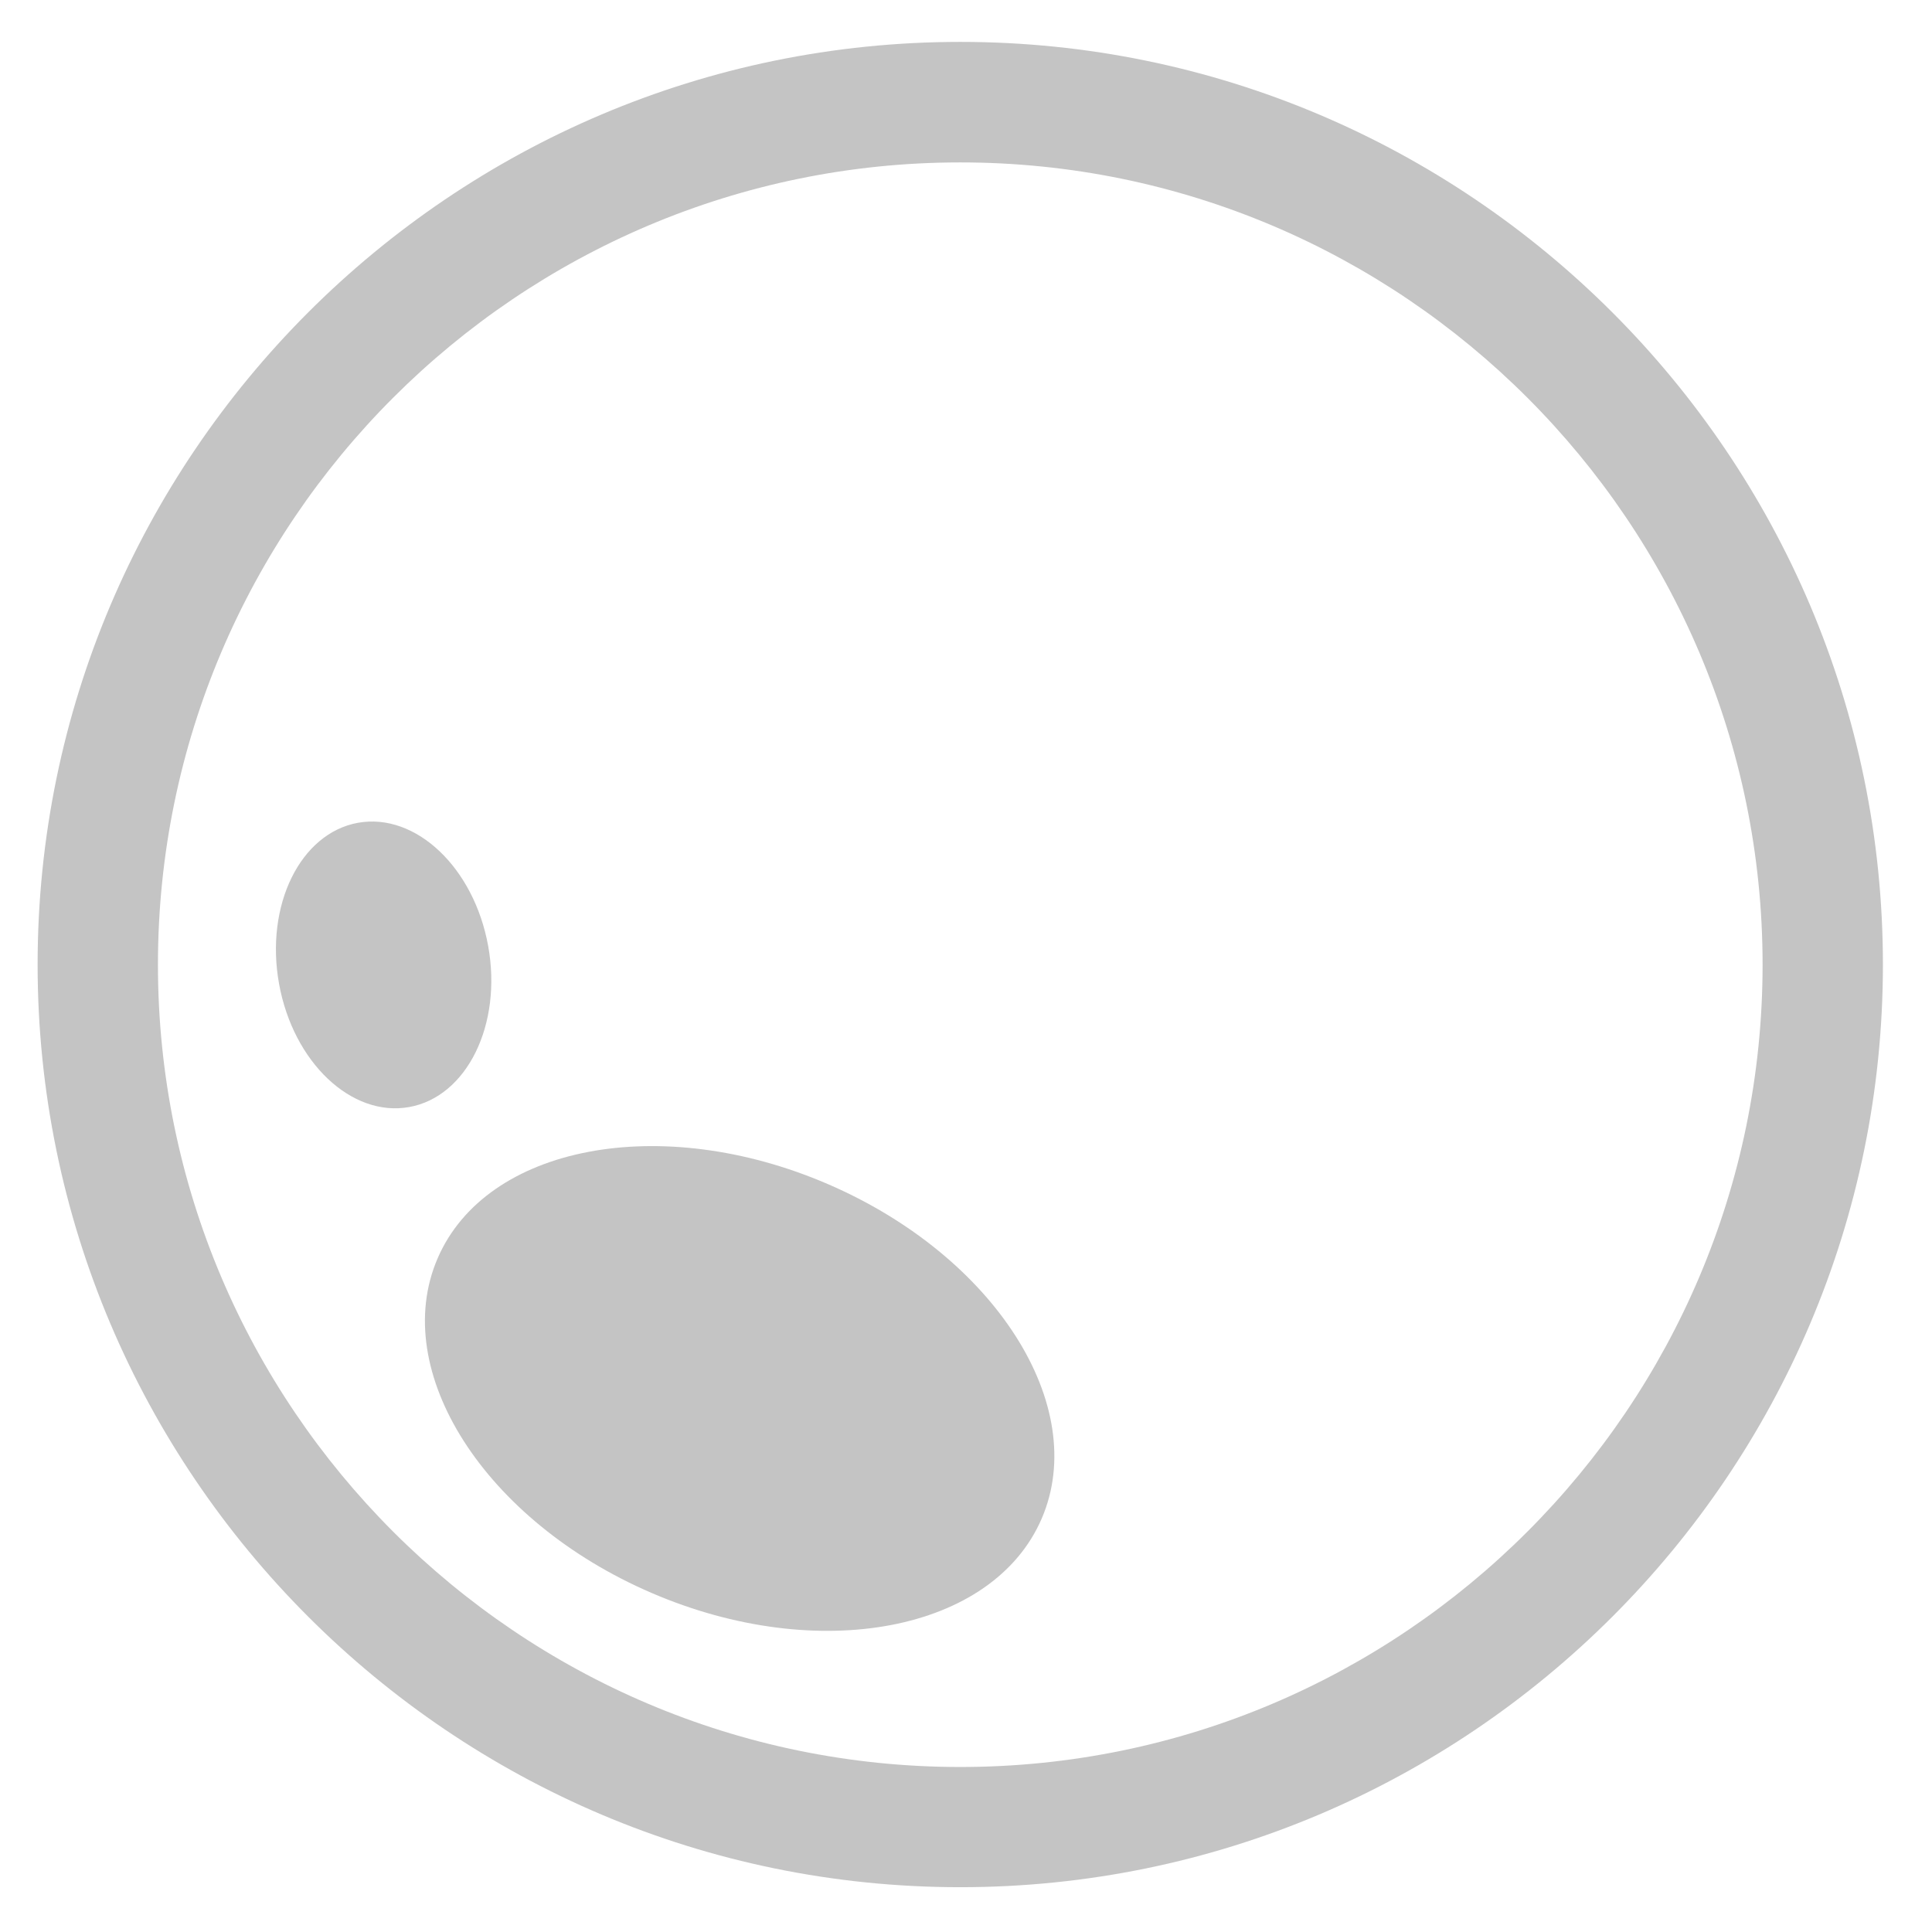 <svg width="32" height="32" viewBox="0 0 32 32" fill="none" xmlns="http://www.w3.org/2000/svg">
<path d="M15.905 31.258C7.48 31.258 0.623 24.403 0.623 15.976C0.623 7.549 7.478 0.694 15.905 0.694C24.332 0.694 31.187 7.549 31.187 15.976C31.187 24.403 24.332 31.258 15.905 31.258ZM15.905 2.69C8.578 2.69 2.616 8.651 2.616 15.978C2.616 23.305 8.578 29.267 15.905 29.267C23.232 29.267 29.194 23.305 29.194 15.978C29.194 8.651 23.232 2.69 15.905 2.69Z" fill="#C4C4C4"/>
<path d="M17.254 25.152C18.059 23.282 16.473 20.801 13.709 19.611C10.946 18.421 8.053 18.972 7.248 20.843C6.442 22.713 8.029 25.194 10.792 26.384C13.555 27.574 16.448 27.023 17.254 25.152Z" fill="#C4C4C4"/>
<path d="M6.779 18.336C7.735 18.163 8.321 16.97 8.086 15.67C7.851 14.37 6.886 13.456 5.929 13.628C4.973 13.801 4.387 14.995 4.622 16.295C4.857 17.595 5.822 18.509 6.779 18.336Z" fill="#C4C4C4"/>
</svg>
